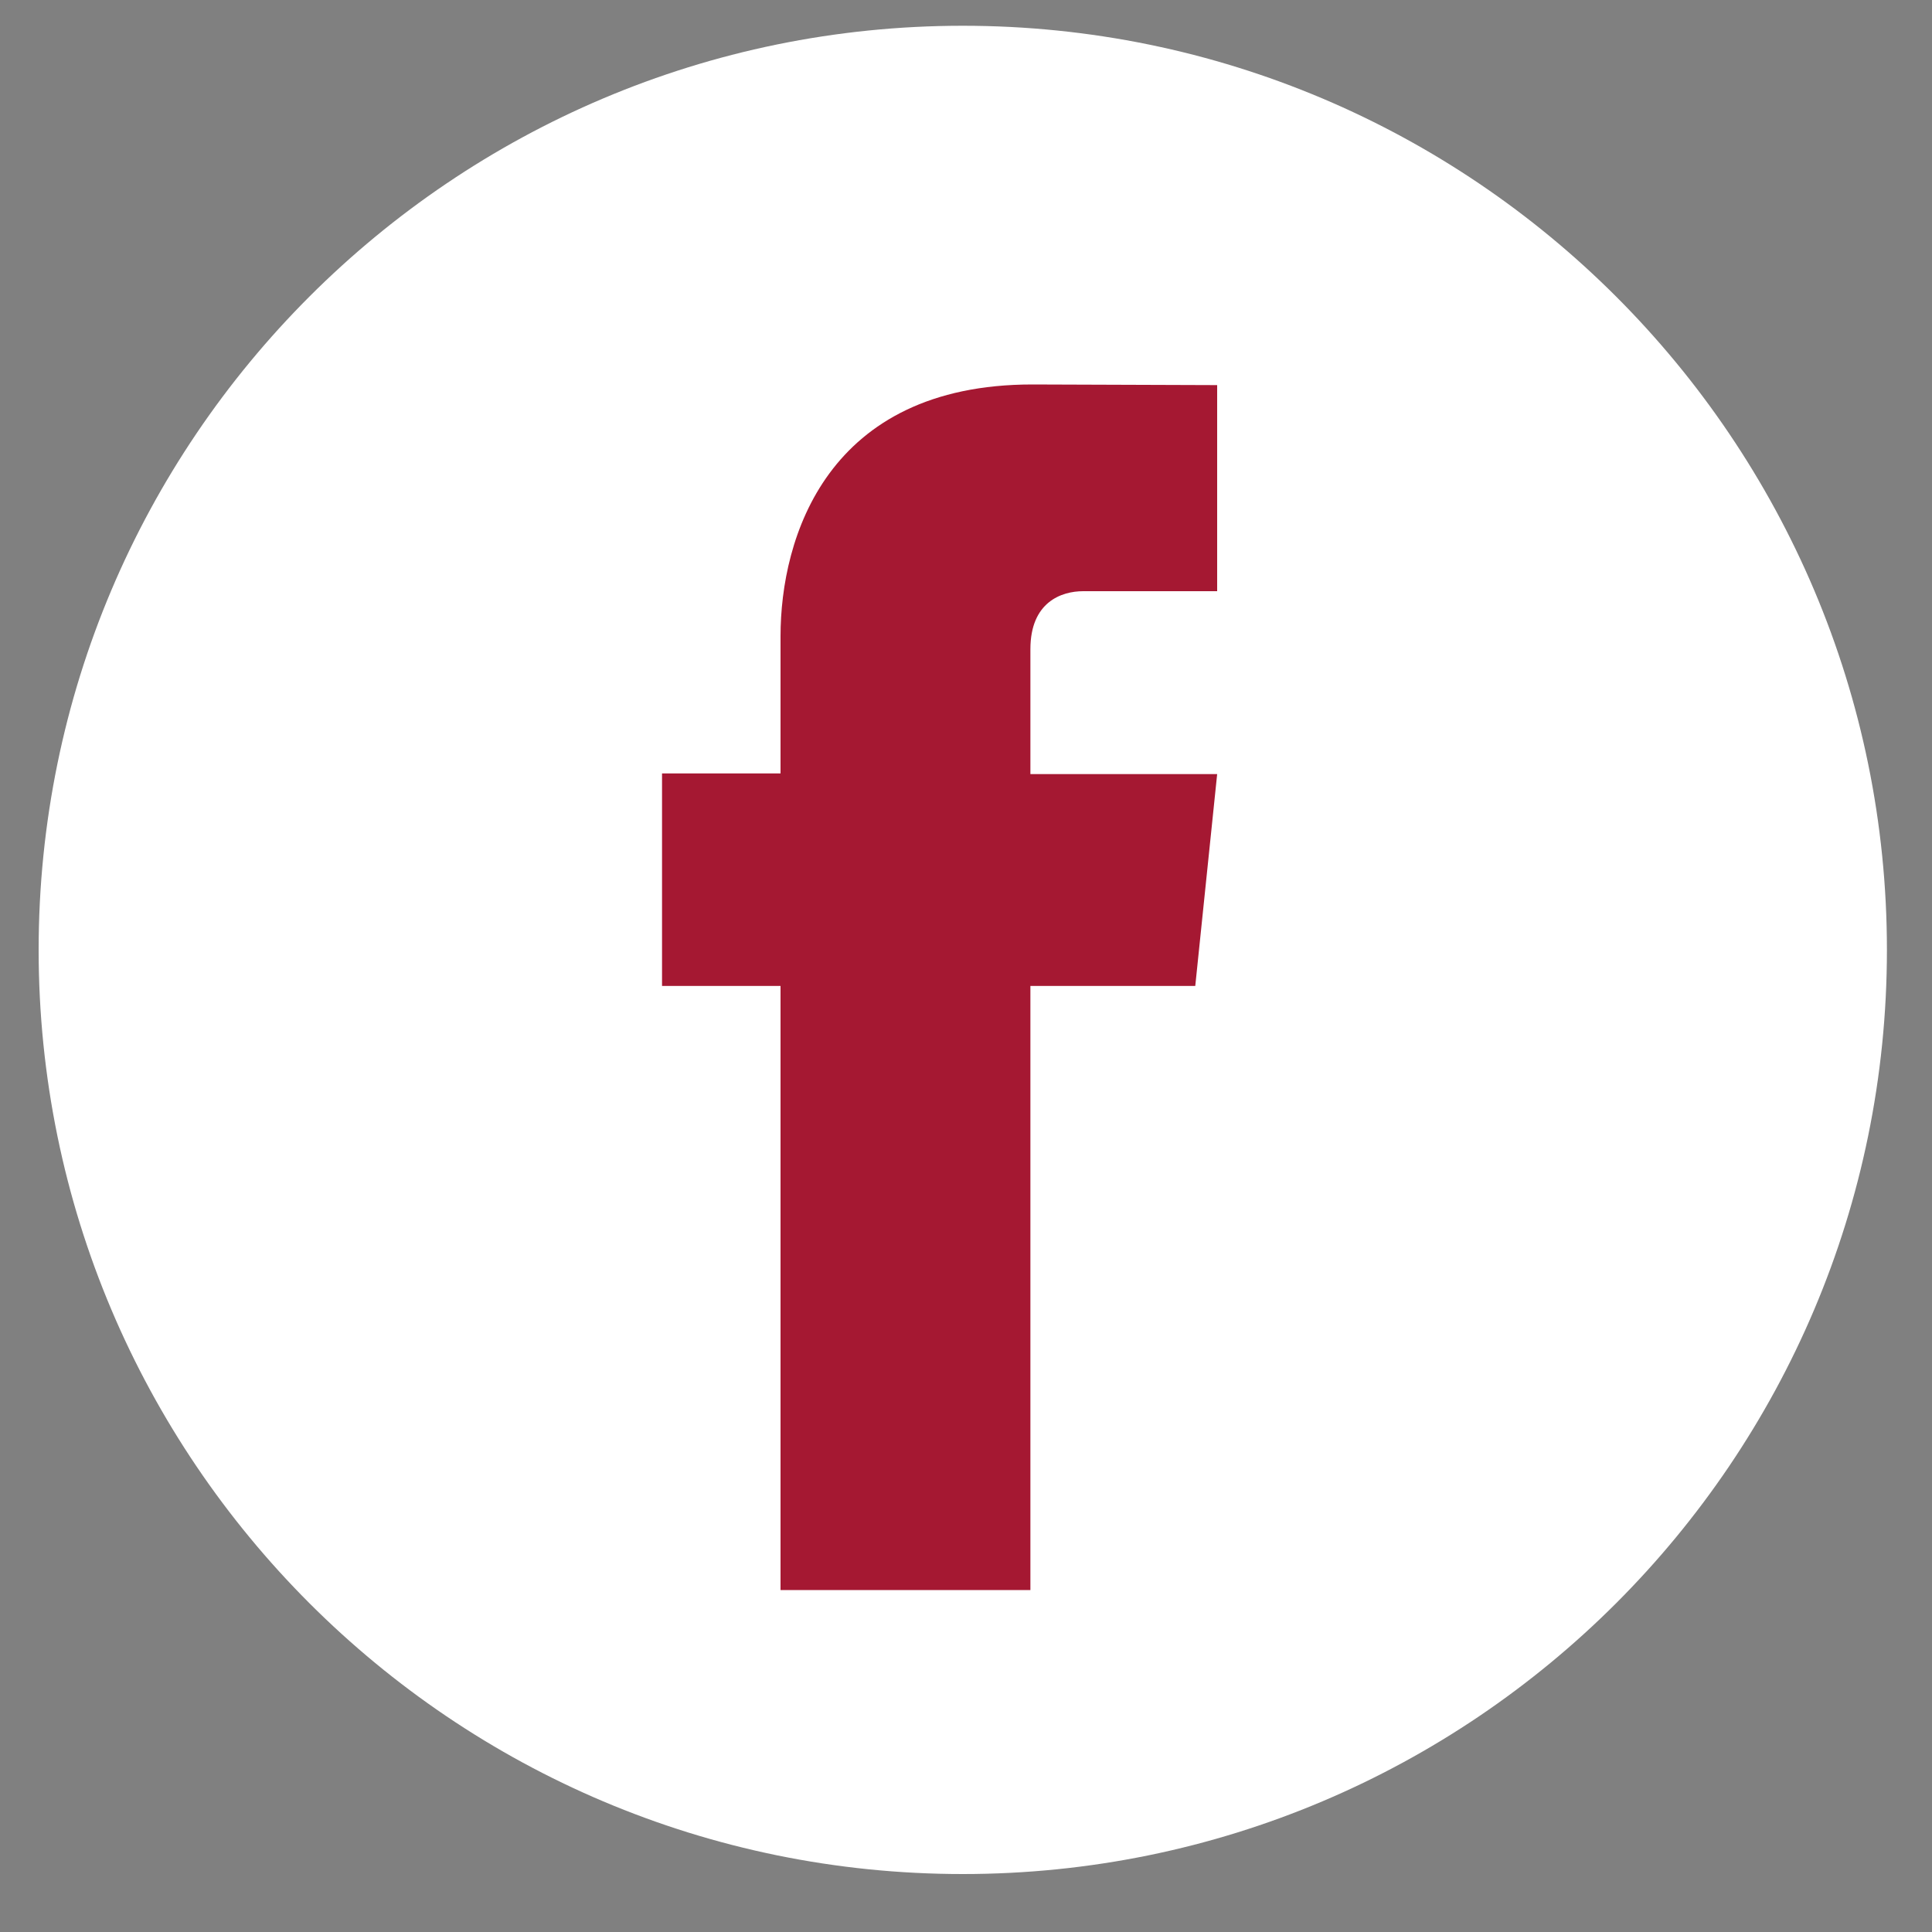 <?xml version="1.0" encoding="utf-8"?>
<!-- Generator: Adobe Illustrator 19.0.1, SVG Export Plug-In . SVG Version: 6.00 Build 0)  -->
<svg version="1.1" id="Calque_1" xmlns="http://www.w3.org/2000/svg" xmlns:xlink="http://www.w3.org/1999/xlink" x="0px" y="0px"
	 viewBox="0 0 300 300" style="enable-background:new 0 0 300 300;" xml:space="preserve">
<rect x="0" y="0" width="300" height="300" fill="#808080" stroke="none"/>
<style type="text/css">
	.st0{fill:#FFFFFF;}
	.st1{fill:#A51832;}
</style>
<path class="st0" d="M293,147.5c0,79.2-64.3,143.5-143.5,143.5S6,226.7,6,147.5C6,68.3,70.3,4,149.5,4S293,68.3,293,147.5L293,147.5
	z M293,147.5"/>
<path class="st1" d="M185.6,153.1H160v93.8h-38.8v-93.8h-18.4v-33h18.4V98.8c0-15.3,7.2-39.1,39.1-39.1l28.7,0.1v32h-20.8
	c-3.4,0-8.2,1.7-8.2,9v19.4h29L185.6,153.1z M185.6,153.1"/>
</svg>
